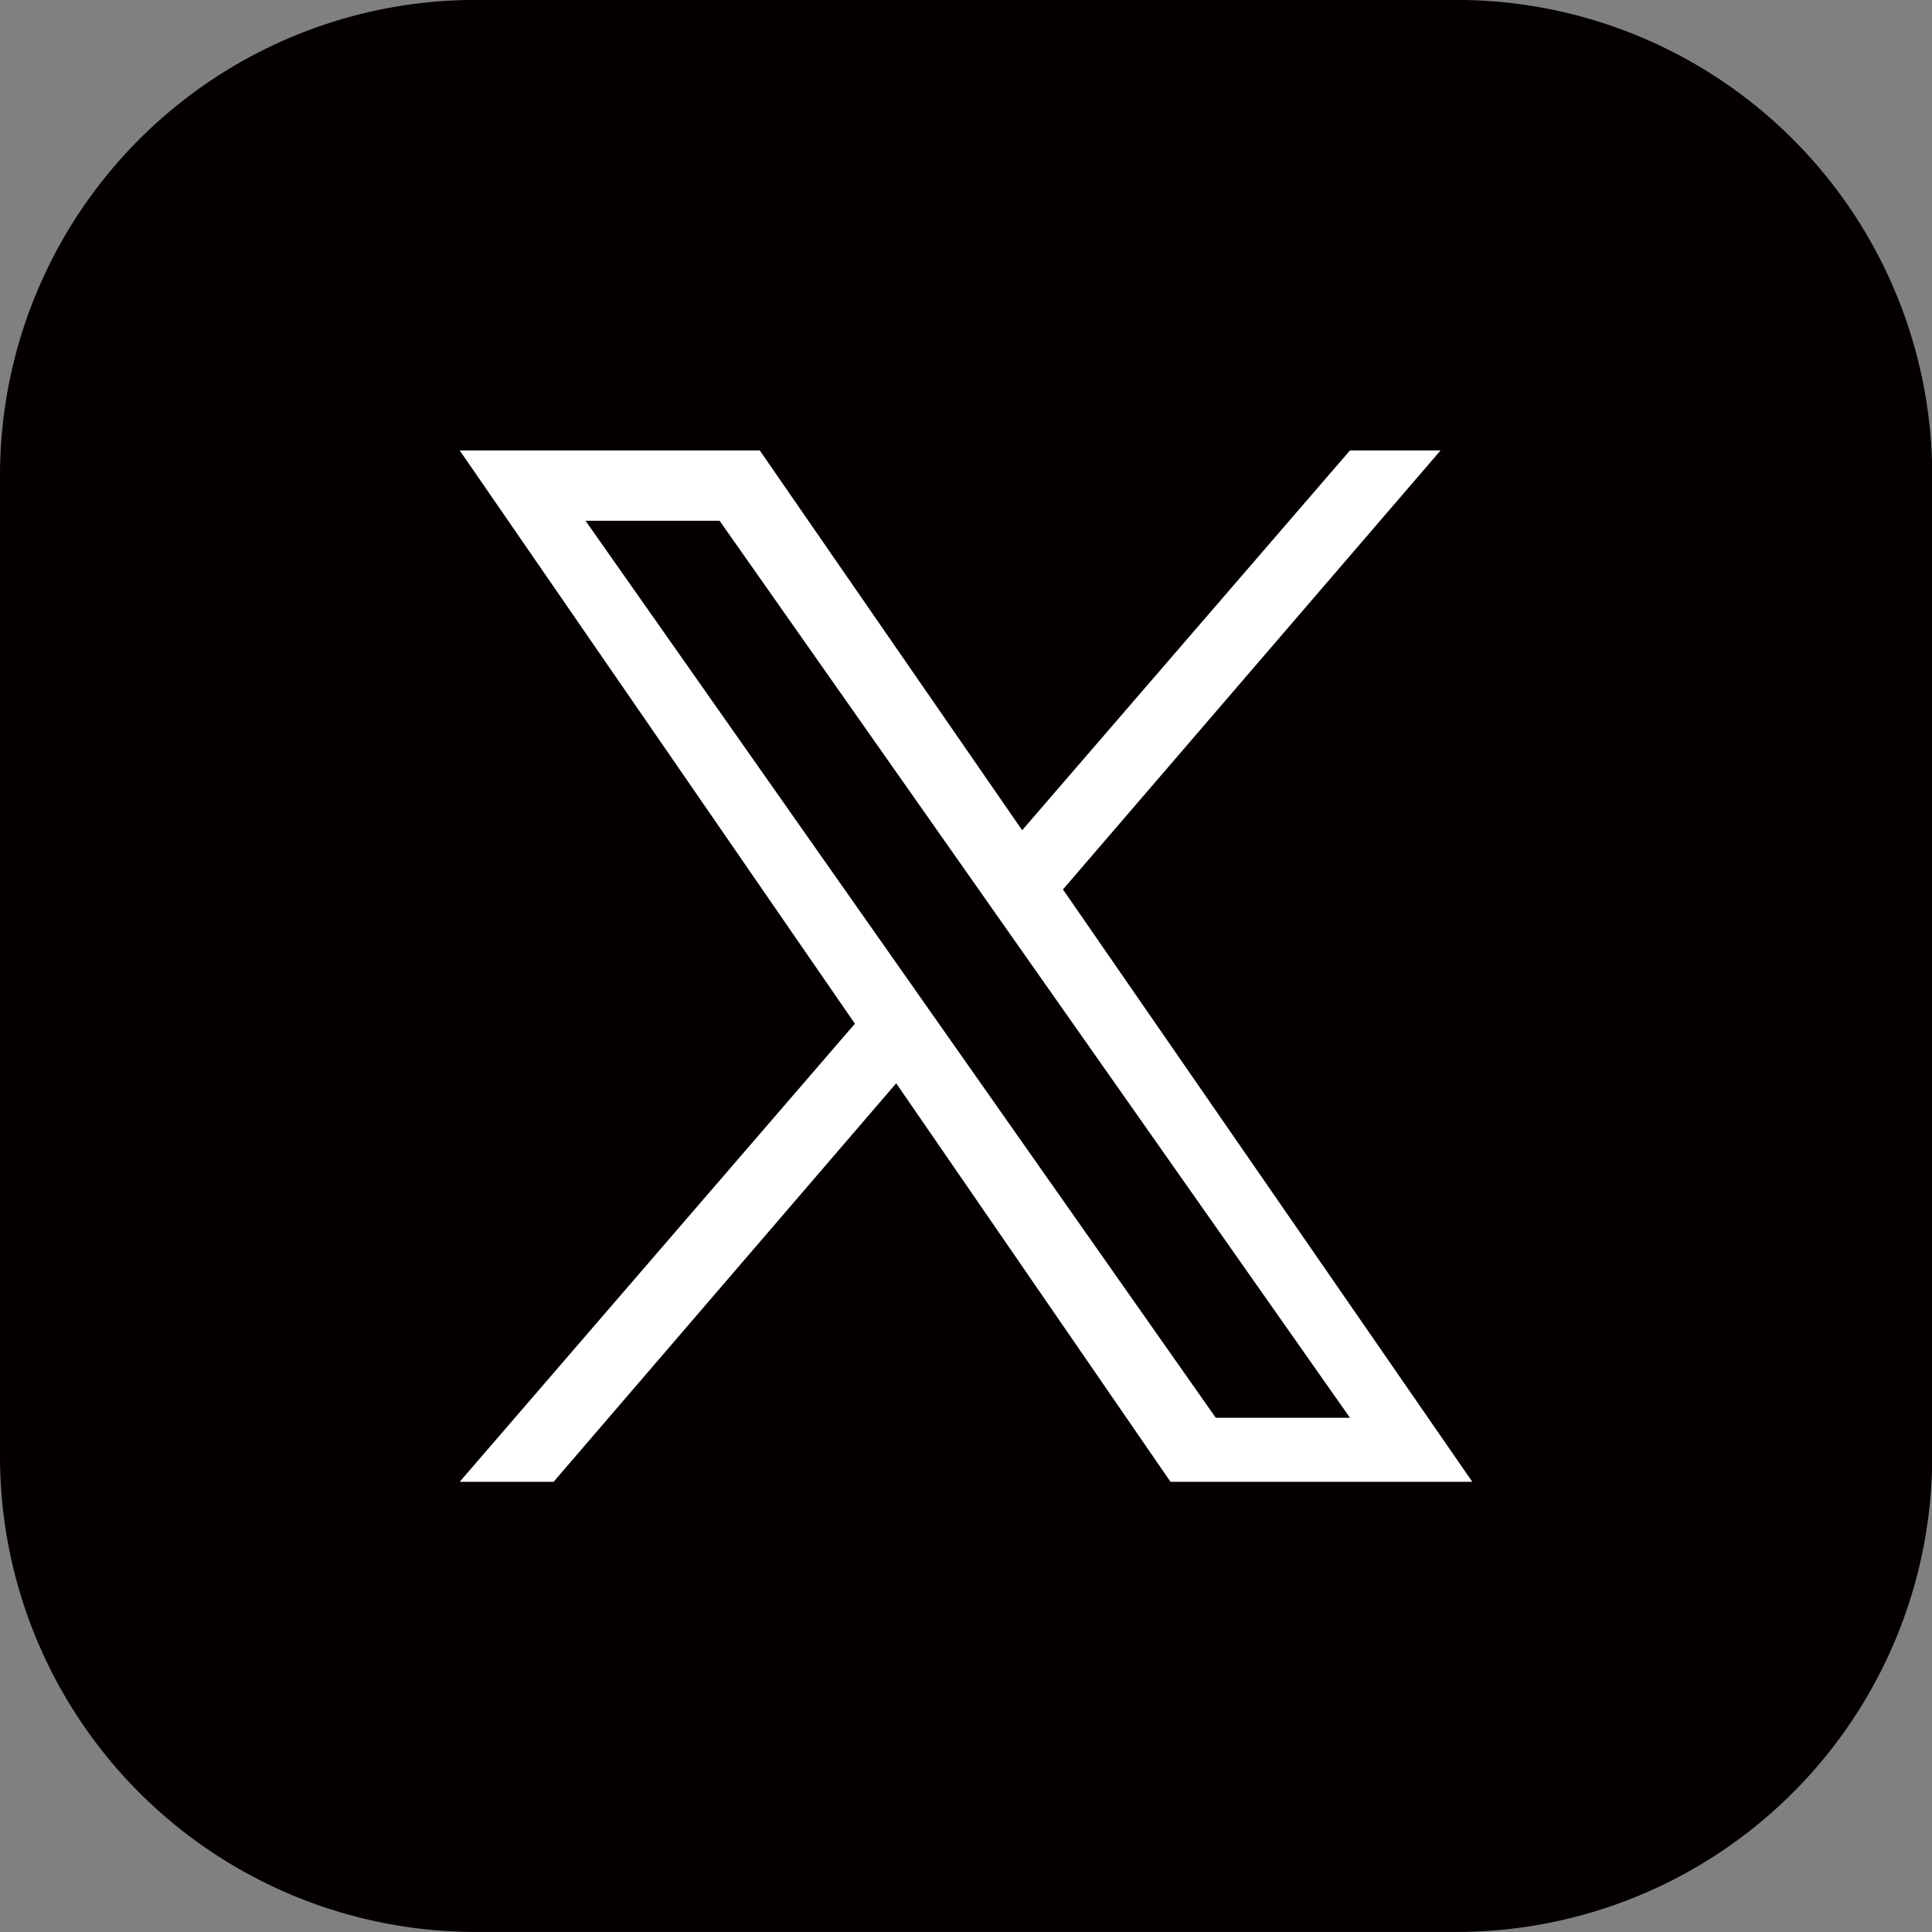 <svg id="icn_x" xmlns="http://www.w3.org/2000/svg" xmlns:xlink="http://www.w3.org/1999/xlink" width="27.469" height="27.469" viewBox="0 0 27.469 27.469">
  <rect x="0" y="0" width="27.469" height="27.469" fill="#808080" stroke="none"/>
  <defs>
    <clipPath id="clip-path">
      <rect id="長方形_217" data-name="長方形 217" width="27.469" height="27.469" fill="none"/>
    </clipPath>
  </defs>
  <g id="グループ_299" data-name="グループ 299" transform="translate(0 0)" clip-path="url(#clip-path)">
    <path id="パス_239" data-name="パス 239" d="M20.728,0H6.744A6.763,6.763,0,0,0,0,6.744V20.728a6.762,6.762,0,0,0,6.744,6.741H20.728a6.762,6.762,0,0,0,6.744-6.741V6.744A6.763,6.763,0,0,0,20.728,0" transform="translate(0 -0.001)" fill="#040000" fill-rule="evenodd"/>
    <path id="パス_240" data-name="パス 240" d="M17.291,17.5l-5.82-8.422L16.84,2.836H15.552l-4.661,5.4L7.16,2.836H2.894l5.619,8.151L2.894,17.5H4.229L9.1,11.834,13,17.5ZM6.589,3.836,15.552,16.59H13.644L4.683,3.836Z" transform="translate(3.642 3.568)" fill="#fff"/>
  </g>
</svg>
